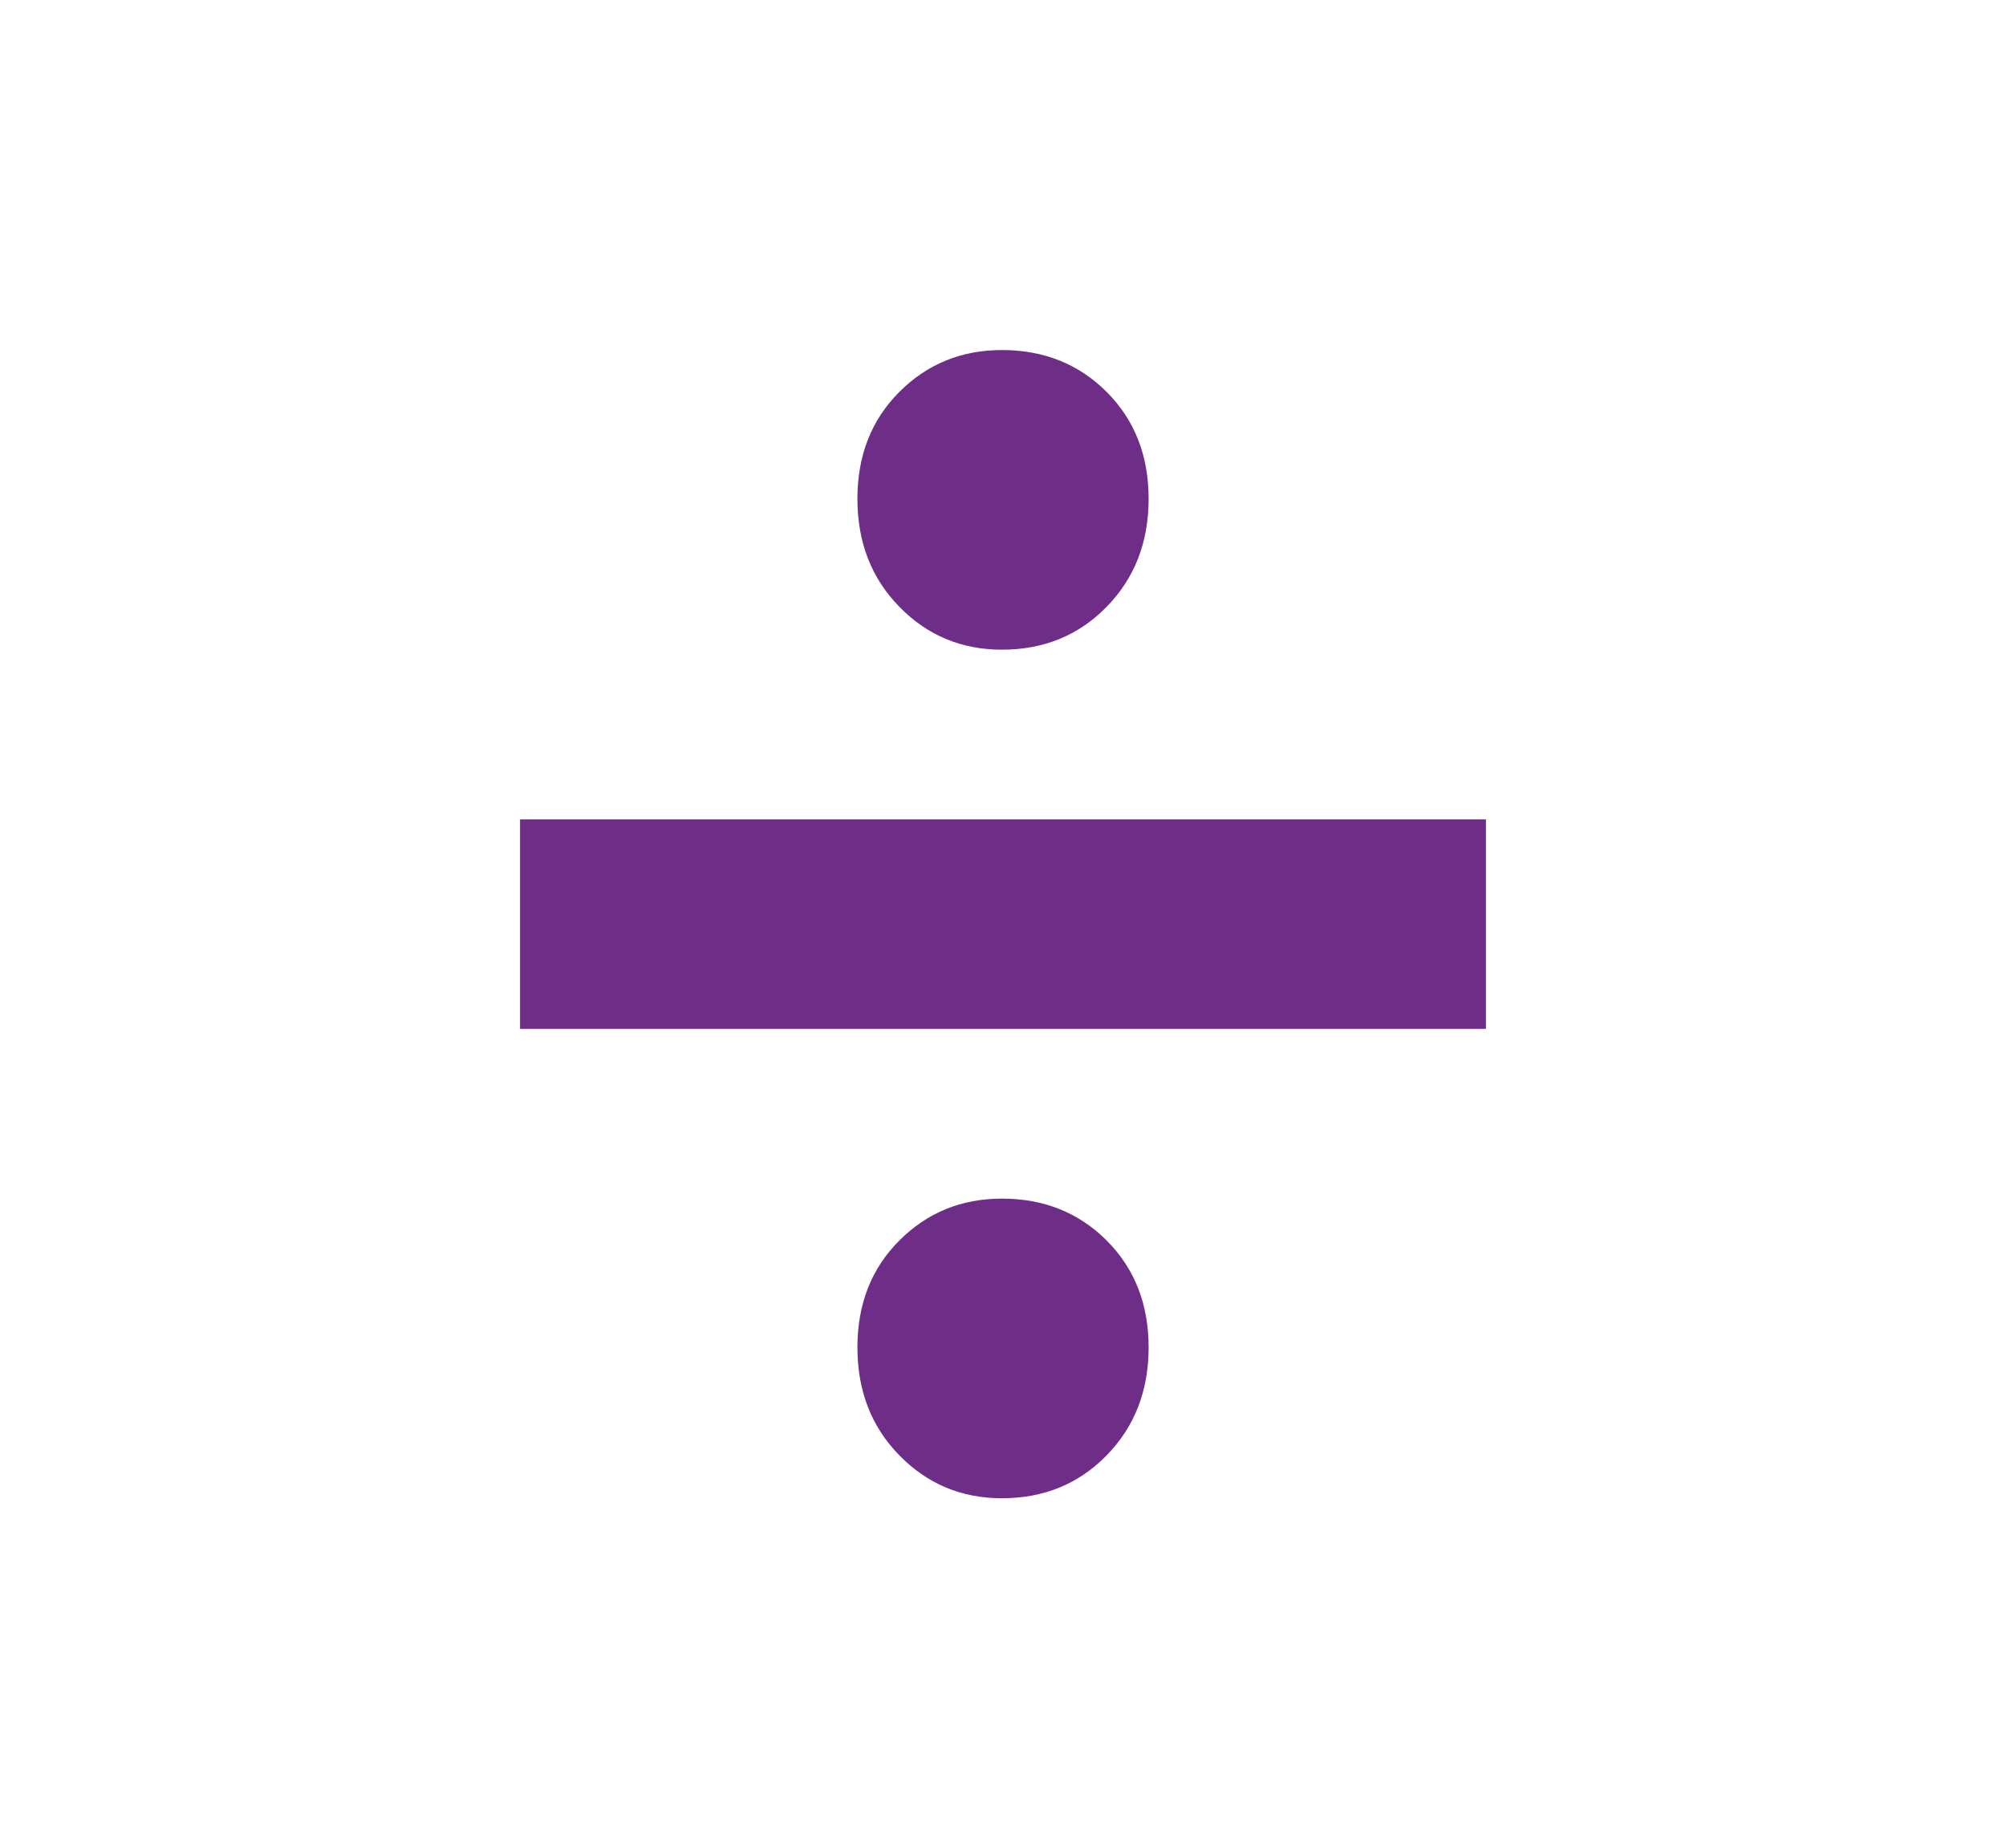 <svg xmlns="http://www.w3.org/2000/svg" id="Vrstva_1" viewBox="0 0 89 82"><path d="M23.073,36.352h42.853v9.296H23.073v-9.296ZM39.899,26.918c-1.241-1.27-1.858-2.866-1.858-4.787s.618-3.5,1.858-4.741,2.757-1.86,4.555-1.86c1.858,0,3.407.62,4.647,1.86,1.239,1.241,1.86,2.82,1.86,4.741s-.62,3.518-1.86,4.787c-1.241,1.271-2.789,1.905-4.647,1.905-1.798,0-3.316-.634-4.555-1.905ZM39.899,64.564c-1.241-1.268-1.858-2.865-1.858-4.786s.618-3.5,1.858-4.741,2.757-1.86,4.555-1.86c1.858,0,3.407.62,4.647,1.86,1.239,1.241,1.86,2.82,1.86,4.741s-.62,3.518-1.86,4.786c-1.241,1.271-2.789,1.906-4.647,1.906-1.798,0-3.316-.635-4.555-1.906Z" style="fill: #6e2e87;"></path></svg>